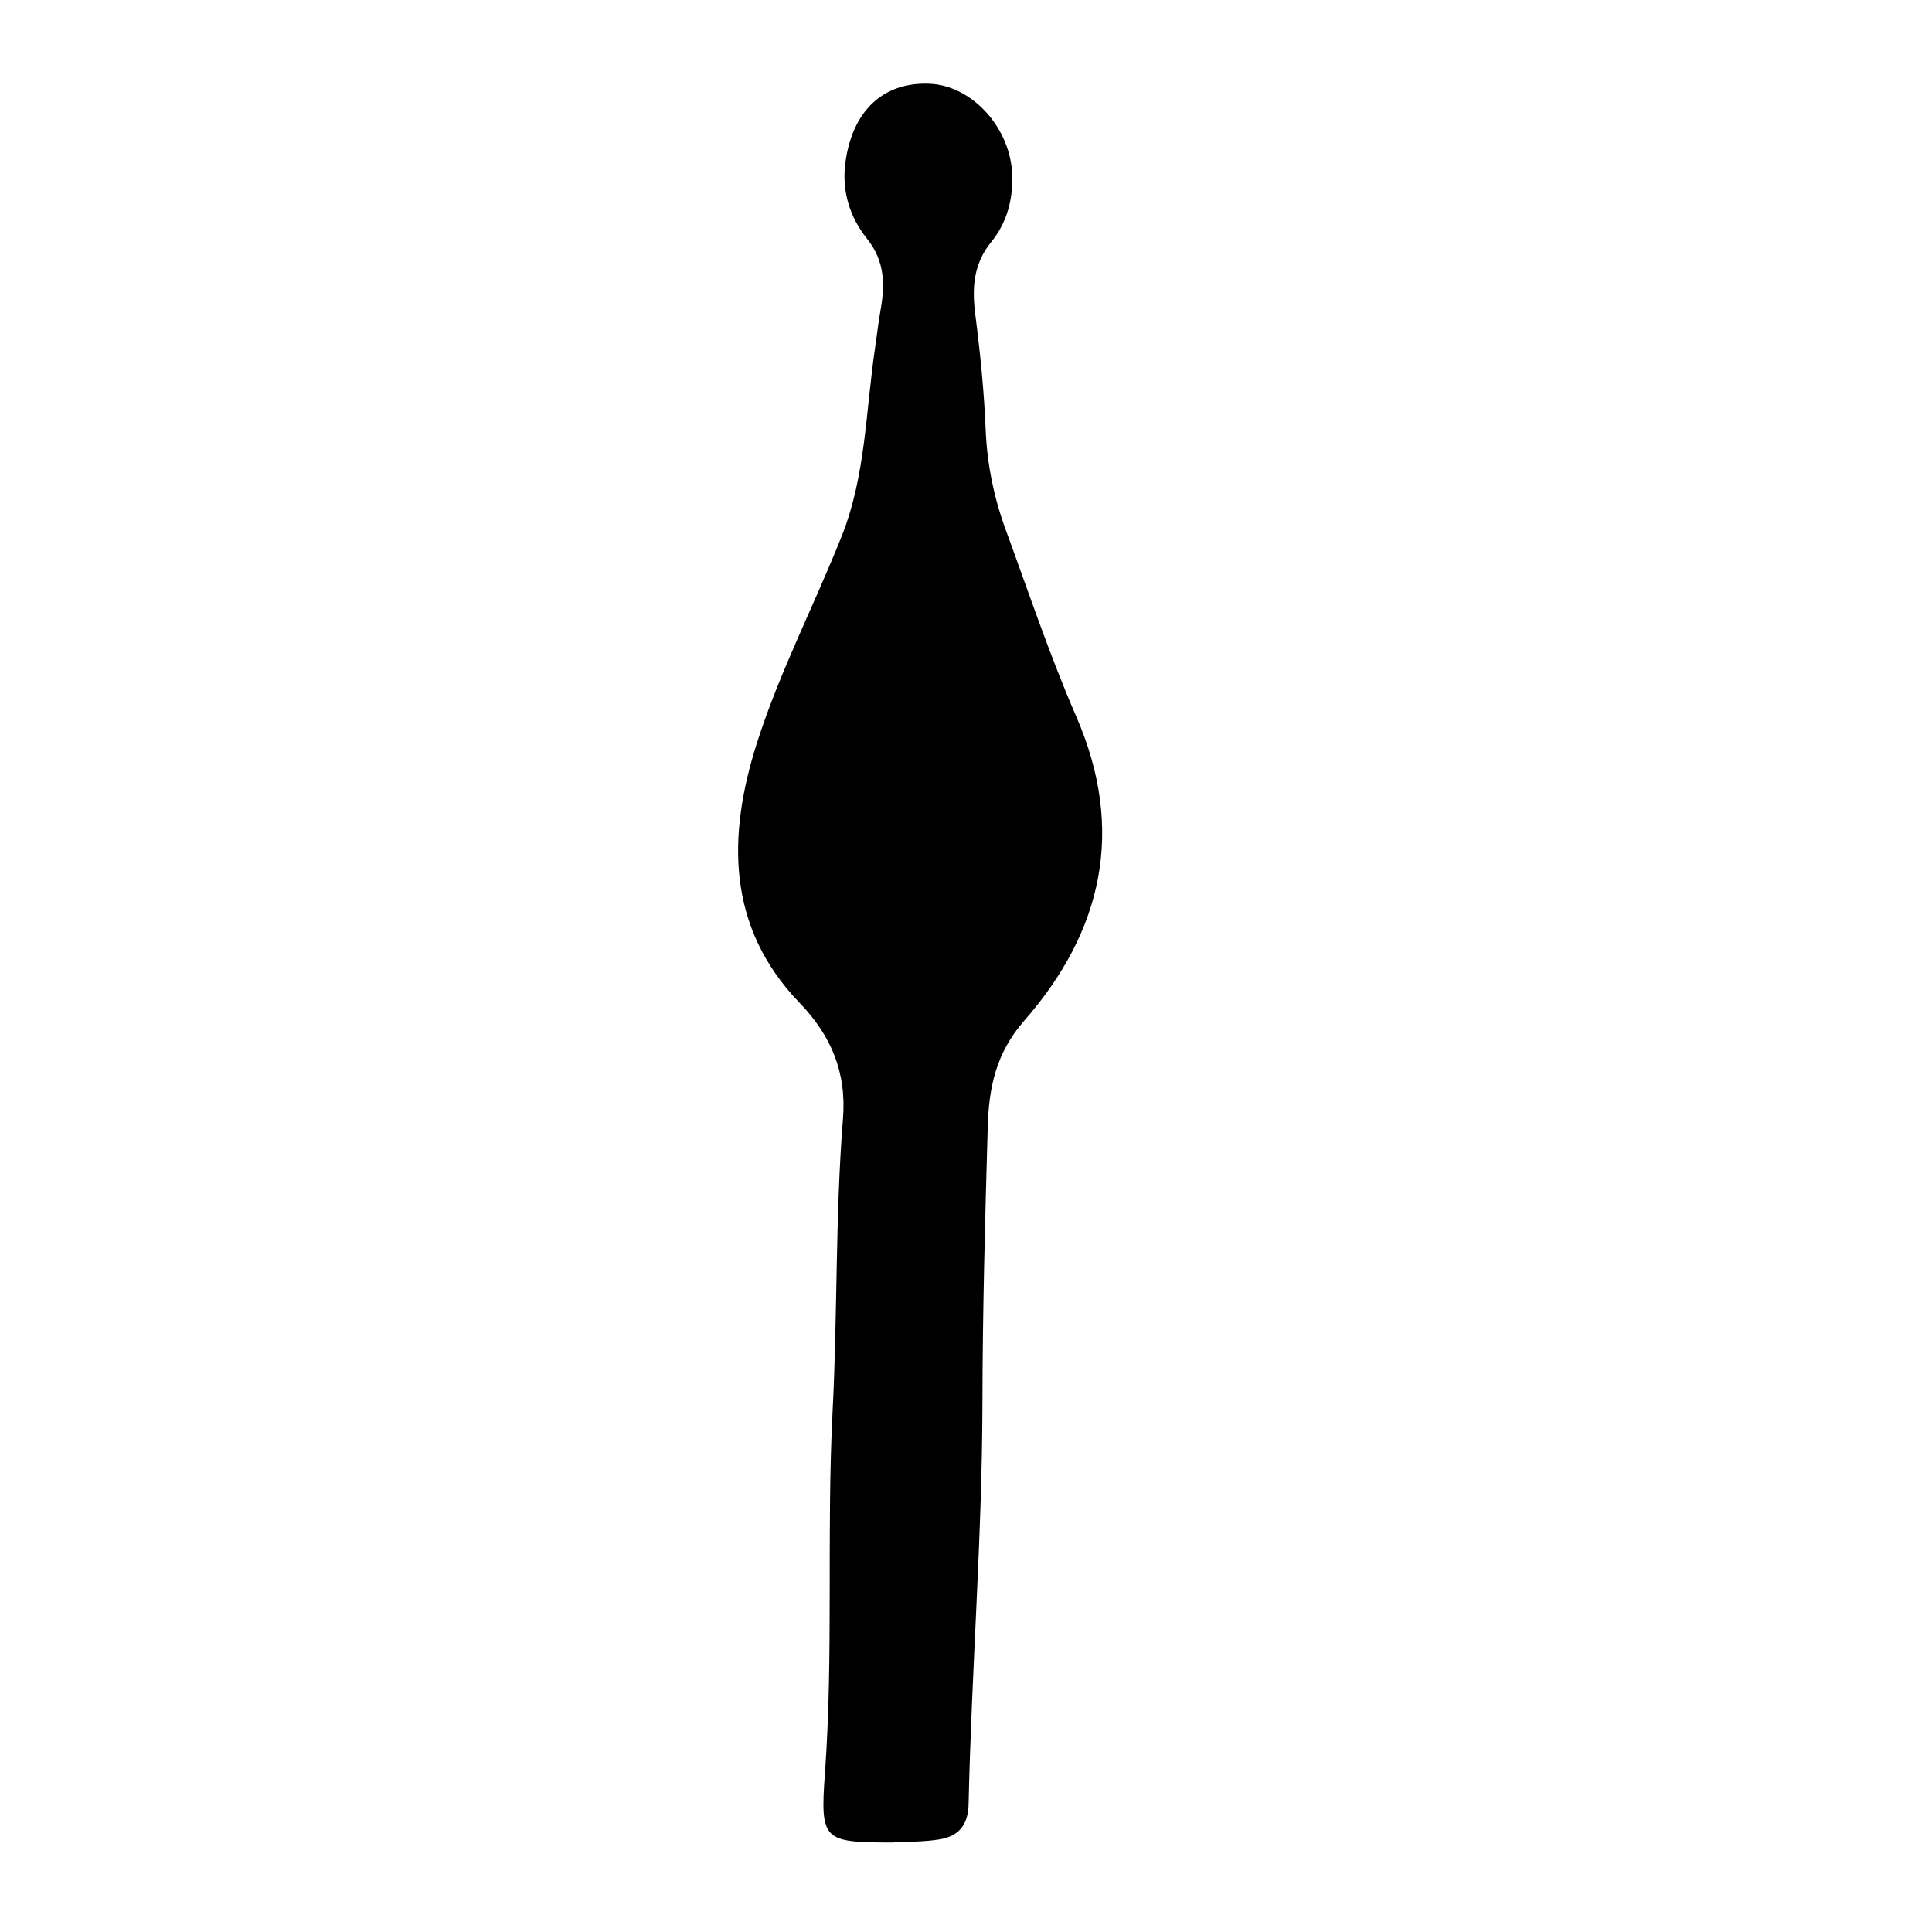 <?xml version="1.0" encoding="iso-8859-1"?>
<!-- Generator: Adobe Illustrator 16.0.0, SVG Export Plug-In . SVG Version: 6.00 Build 0)  -->
<!DOCTYPE svg PUBLIC "-//W3C//DTD SVG 1.1//EN" "http://www.w3.org/Graphics/SVG/1.1/DTD/svg11.dtd">
<svg version="1.1" id="Layer_1" xmlns="http://www.w3.org/2000/svg" xmlns:xlink="http://www.w3.org/1999/xlink" x="0px" y="0px"
	 width="300px" height="300px" viewBox="0 0 300 300" style="enable-background:new 0 0 300 300;" xml:space="preserve">
<g>
	<g>
		<path style="fill:none;" d="M1,301C1,202.333,1.023,103.667,0.904,5C0.9,1.576,1.576,0.9,5,0.904
			c97.333,0.119,194.667,0.119,292,0c3.424-0.004,4.1,0.671,4.096,4.096c-0.119,97.333-0.119,194.667,0,292
			c0.004,3.424-0.671,4.1-4.096,4.096C198.334,300.978,99.667,301,1,301z M138.375,286.107c2.491-0.143,5.014-0.087,7.465-0.479
			c2.965-0.474,4.489-2.165,4.562-5.495c0.456-20.777,2.11-41.51,2.149-62.309c0.026-14.285,0.412-28.572,0.823-42.854
			c0.172-5.992,1.226-11.407,5.651-16.462c12.146-13.877,15.767-29.573,8.099-47.237c-4.102-9.448-7.382-19.257-10.934-28.939
			c-1.842-5.022-2.916-10.193-3.138-15.602c-0.245-5.978-0.849-11.954-1.612-17.892c-0.533-4.149-0.281-7.88,2.492-11.285
			c2.396-2.94,3.344-6.46,3.249-10.27c-0.181-7.321-6.165-14.004-12.839-14.283c-7.174-0.301-12.016,4.177-13.083,12.331
			c-0.566,4.332,0.702,8.414,3.359,11.721c2.84,3.536,2.806,7.248,2.083,11.274c-0.323,1.8-0.51,3.623-0.784,5.433
			c-1.488,9.85-1.456,20.005-5.189,29.414c-4.299,10.833-9.733,21.279-13.24,32.348c-4.491,14.176-4.731,28.366,6.66,40.186
			c4.899,5.083,7.325,10.791,6.748,18.01c-1.207,15.097-0.833,30.261-1.61,45.393c-0.963,18.768,0.164,37.597-1.2,56.392
			C127.335,285.865,127.923,286.059,138.375,286.107z"/>
		<path style="fill-rule:evenodd;clip-rule:evenodd;" d="M138.375,286.107c-10.453-0.049-11.041-0.242-10.288-10.606
			c1.364-18.795,0.237-37.624,1.2-56.392c0.777-15.132,0.404-30.296,1.61-45.393c0.577-7.219-1.849-12.927-6.748-18.01
			c-11.391-11.819-11.151-26.01-6.66-40.186c3.506-11.068,8.94-21.515,13.24-32.348c3.734-9.409,3.702-19.564,5.189-29.414
			c0.273-1.81,0.46-3.633,0.784-5.433c0.724-4.026,0.757-7.738-2.083-11.274c-2.657-3.307-3.925-7.389-3.359-11.721
			c1.066-8.154,5.909-12.632,13.083-12.331c6.674,0.279,12.658,6.962,12.839,14.283c0.095,3.81-0.854,7.329-3.249,10.27
			c-2.773,3.405-3.025,7.136-2.492,11.285c0.764,5.938,1.367,11.914,1.612,17.892c0.222,5.408,1.296,10.579,3.138,15.602
			c3.552,9.683,6.832,19.491,10.934,28.939c7.668,17.664,4.048,33.36-8.099,47.237c-4.426,5.055-5.479,10.47-5.651,16.462
			c-0.411,14.281-0.797,28.568-0.823,42.854c-0.039,20.799-1.693,41.531-2.149,62.309c-0.073,3.33-1.597,5.021-4.562,5.495
			C143.39,286.021,140.867,285.965,138.375,286.107z"/>
	</g>
</g>
</svg>
